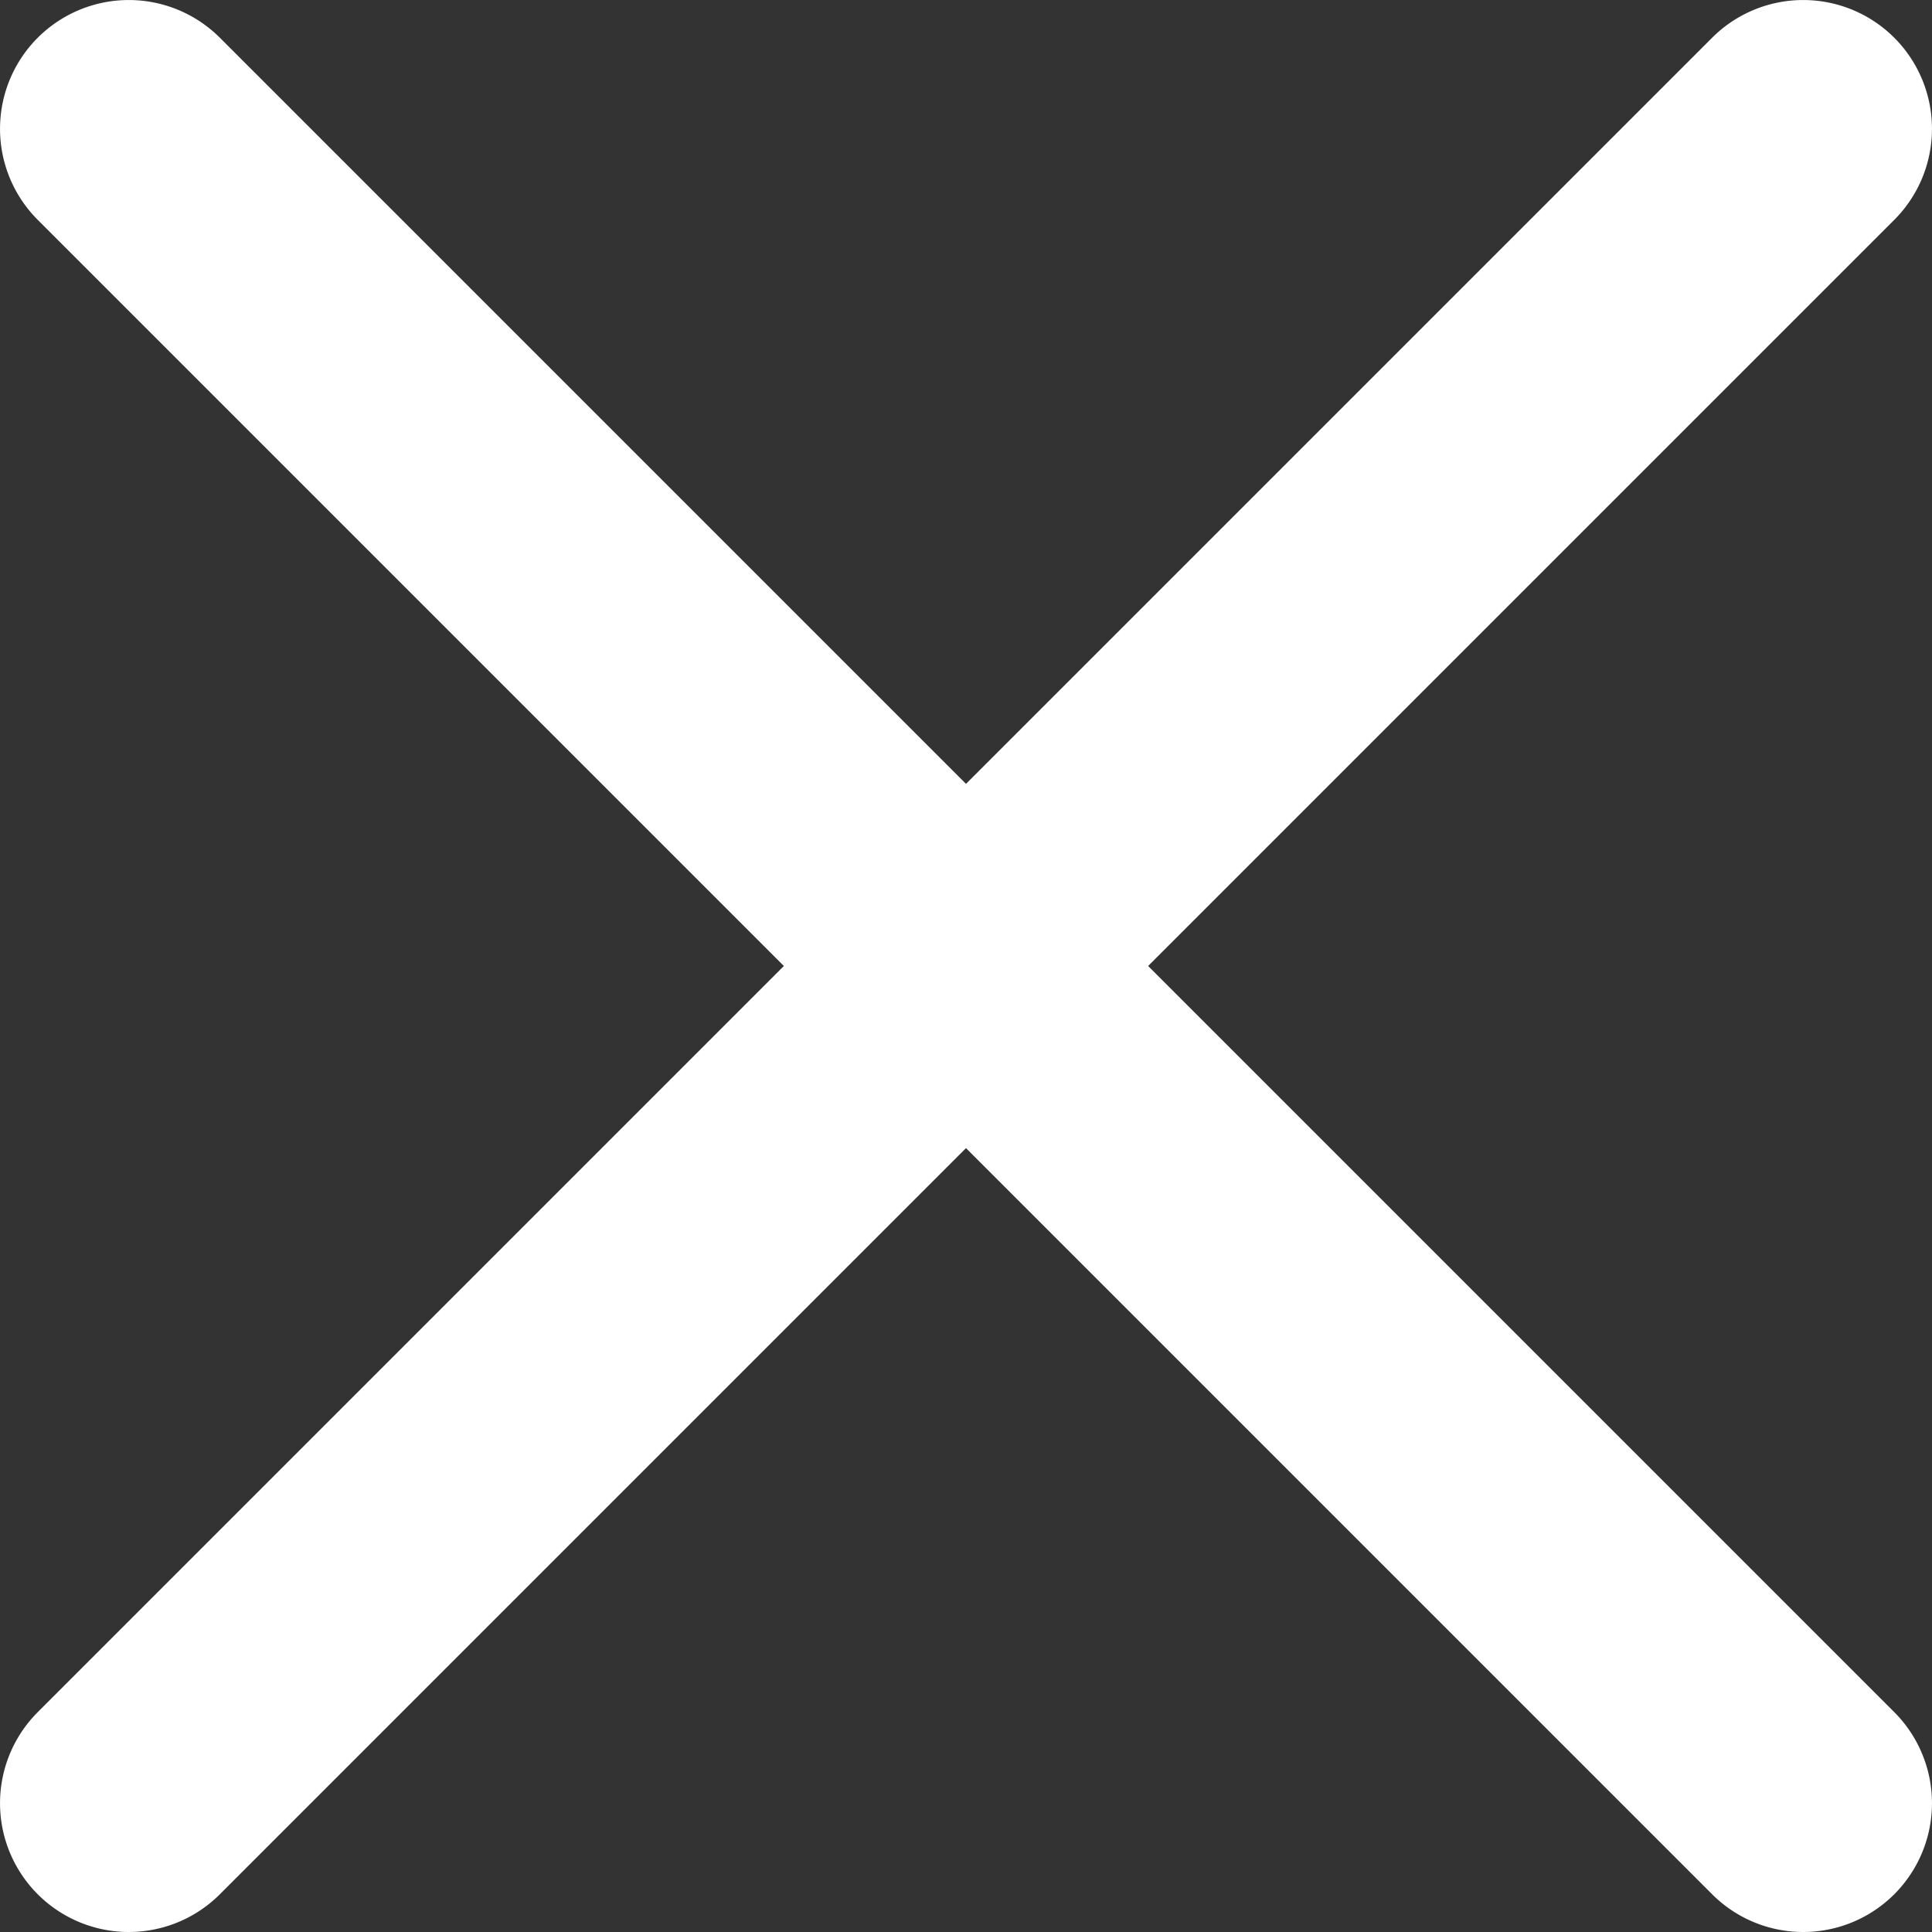 <svg xmlns="http://www.w3.org/2000/svg" width="15" height="15" viewBox="0 0 15 15">
  <rect x="0" y="0" width="15" height="15" fill="#333333" stroke="none"/>
  <g id="グループ_660" data-name="グループ 660" transform="translate(-47.5 -1007.5)">
    <path id="線_6" data-name="線 6" d="M13,14a1,1,0,0,1-.707-.293l-13-13a1,1,0,0,1,0-1.414,1,1,0,0,1,1.414,0l13,13A1,1,0,0,1,13,14Z" transform="translate(48.5 1008.5)" fill="#fff"/>
    <path id="線_7" data-name="線 7" d="M0,14a1,1,0,0,1-.707-.293,1,1,0,0,1,0-1.414l13-13a1,1,0,0,1,1.414,0,1,1,0,0,1,0,1.414l-13,13A1,1,0,0,1,0,14Z" transform="translate(48.5 1008.5)" fill="#fff"/>
  </g>
</svg>
